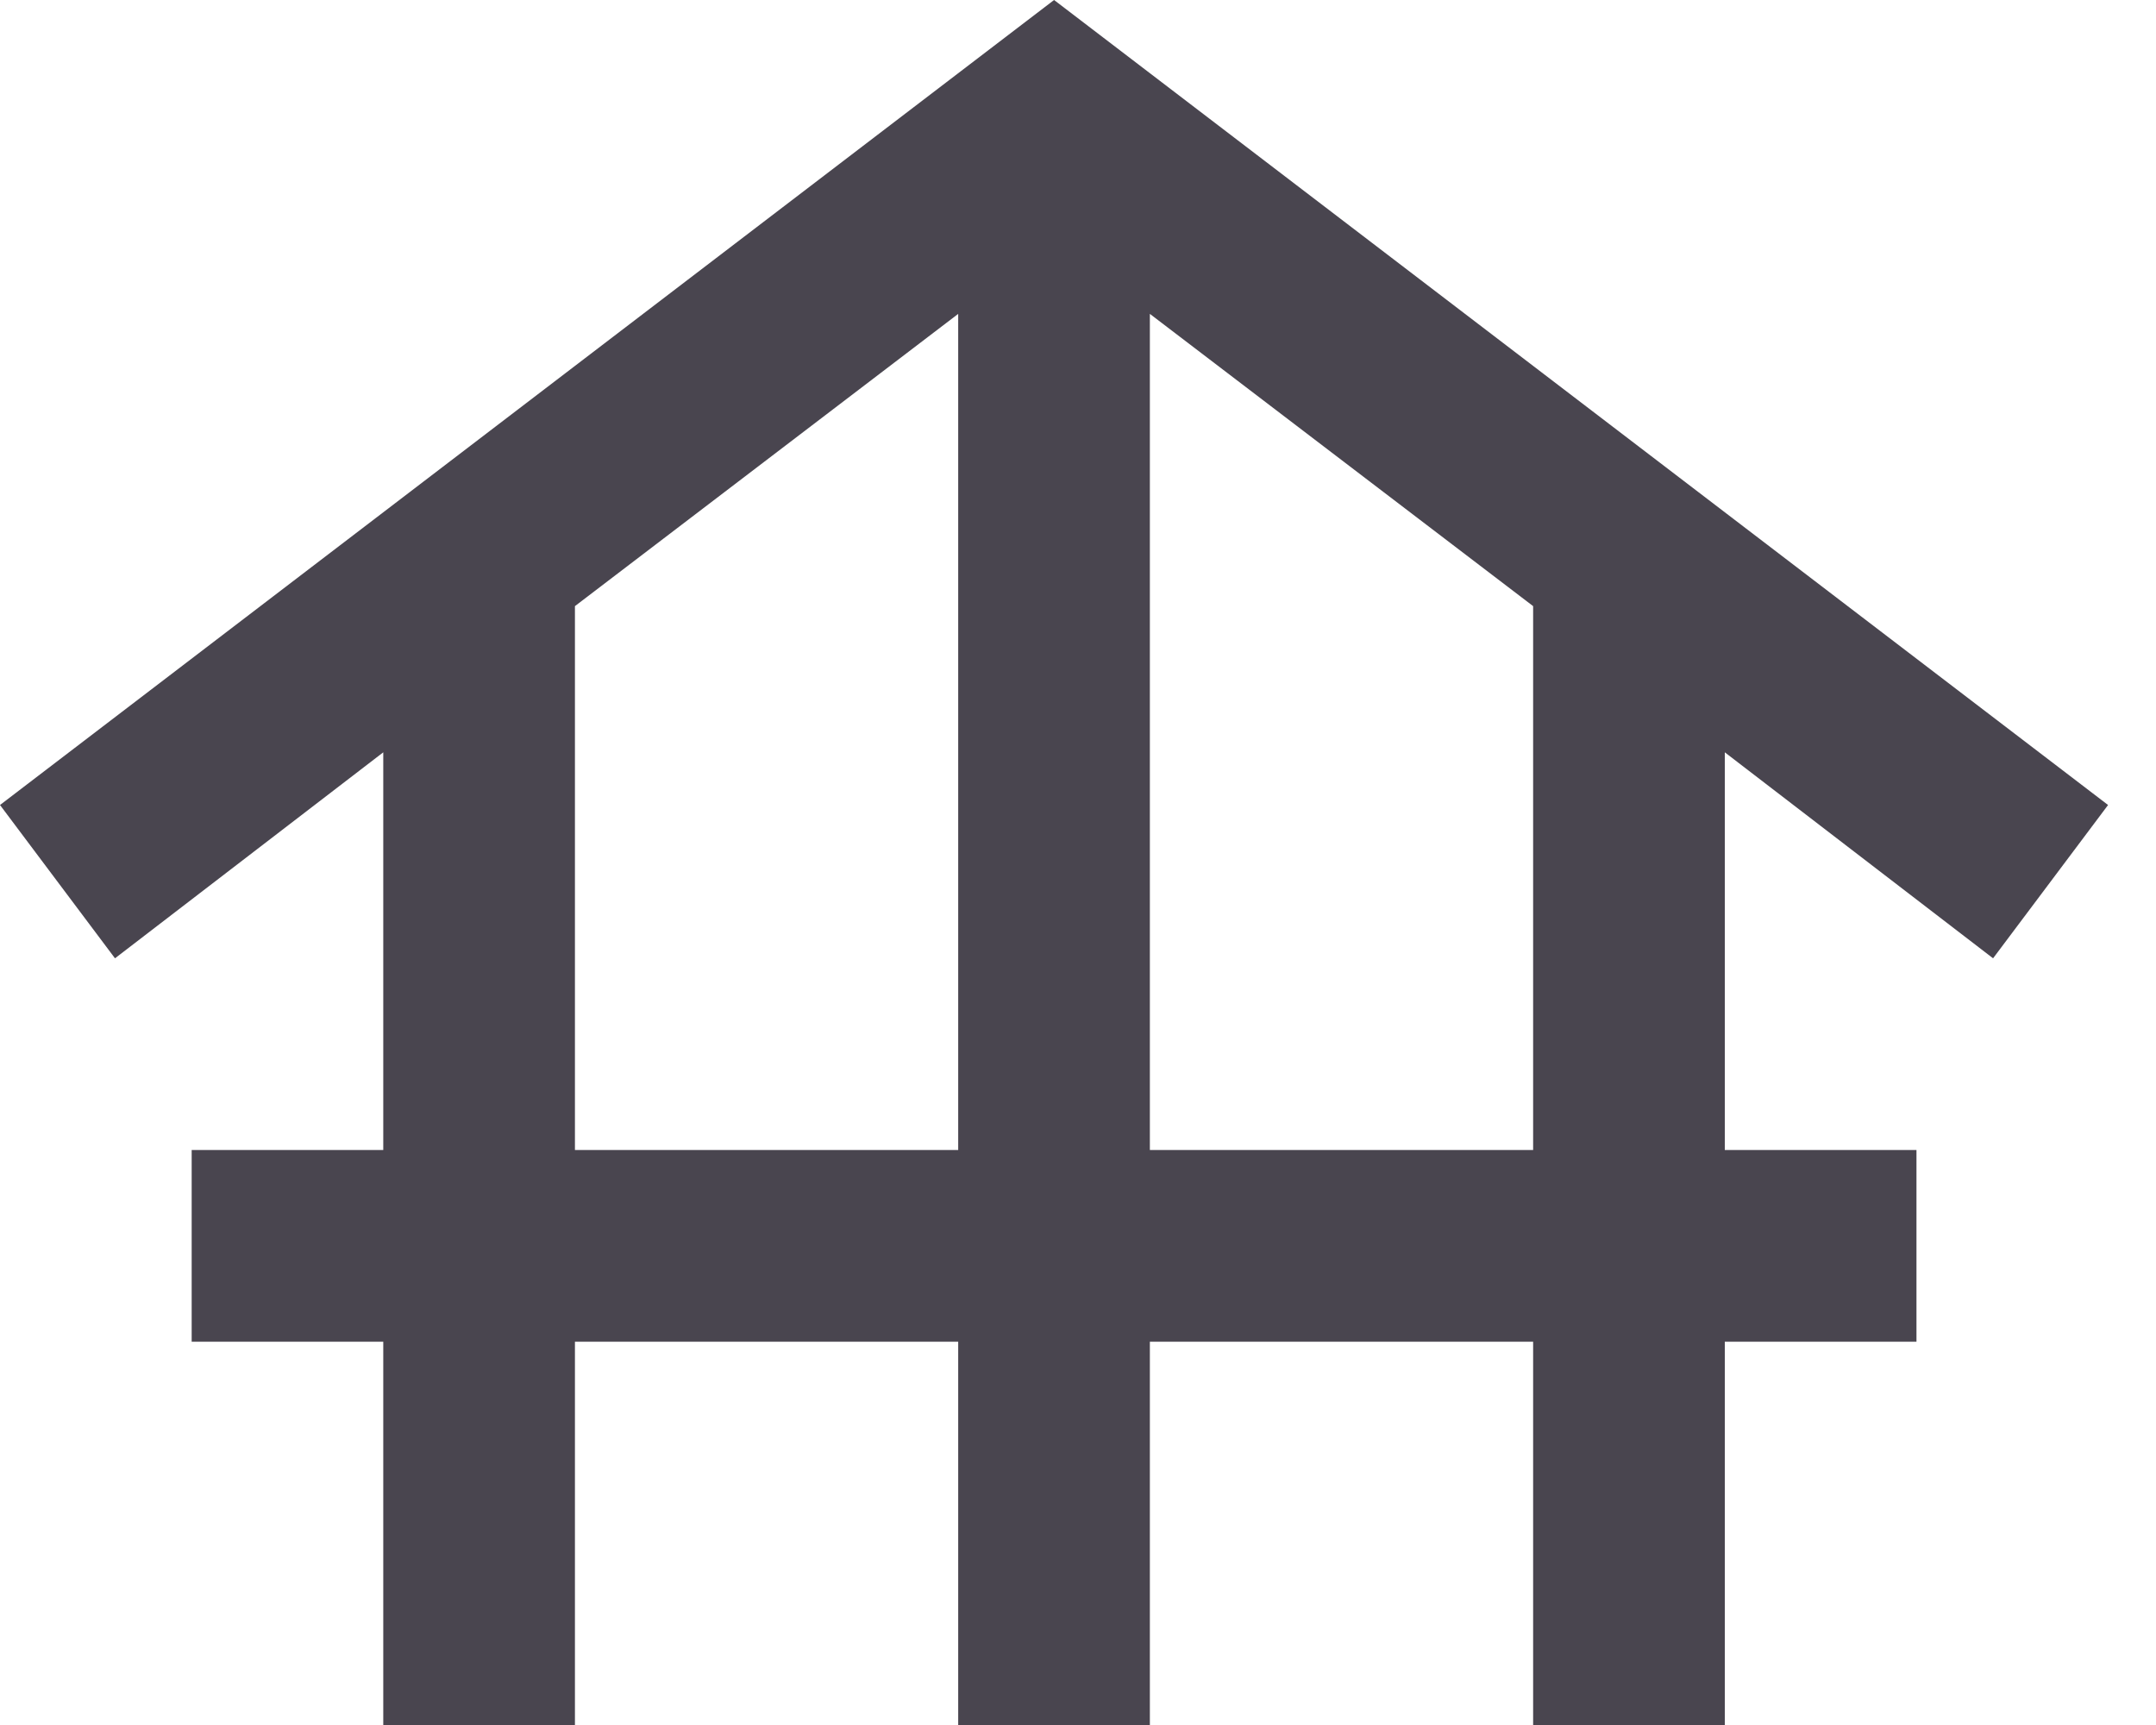 <?xml version="1.0" encoding="utf-8"?>
<svg xmlns="http://www.w3.org/2000/svg" fill="none" height="100%" overflow="visible" preserveAspectRatio="none" style="display: block;" viewBox="0 0 30 24" width="100%">
<path d="M5.333 24V18.667H2.667V16H5.333V10.467L1.6 13.333L0 11.2L14.667 0L29.333 11.2L27.733 13.333L24 10.467V16H26.667V18.667H24V24H21.333V18.667H16V24H13.333V18.667H8V24H5.333ZM8 16H13.333V4.367L8 8.433V16ZM16 16H21.333V8.433L16 4.367V16Z" fill="#49454F" id="VECTOR"/>
</svg>